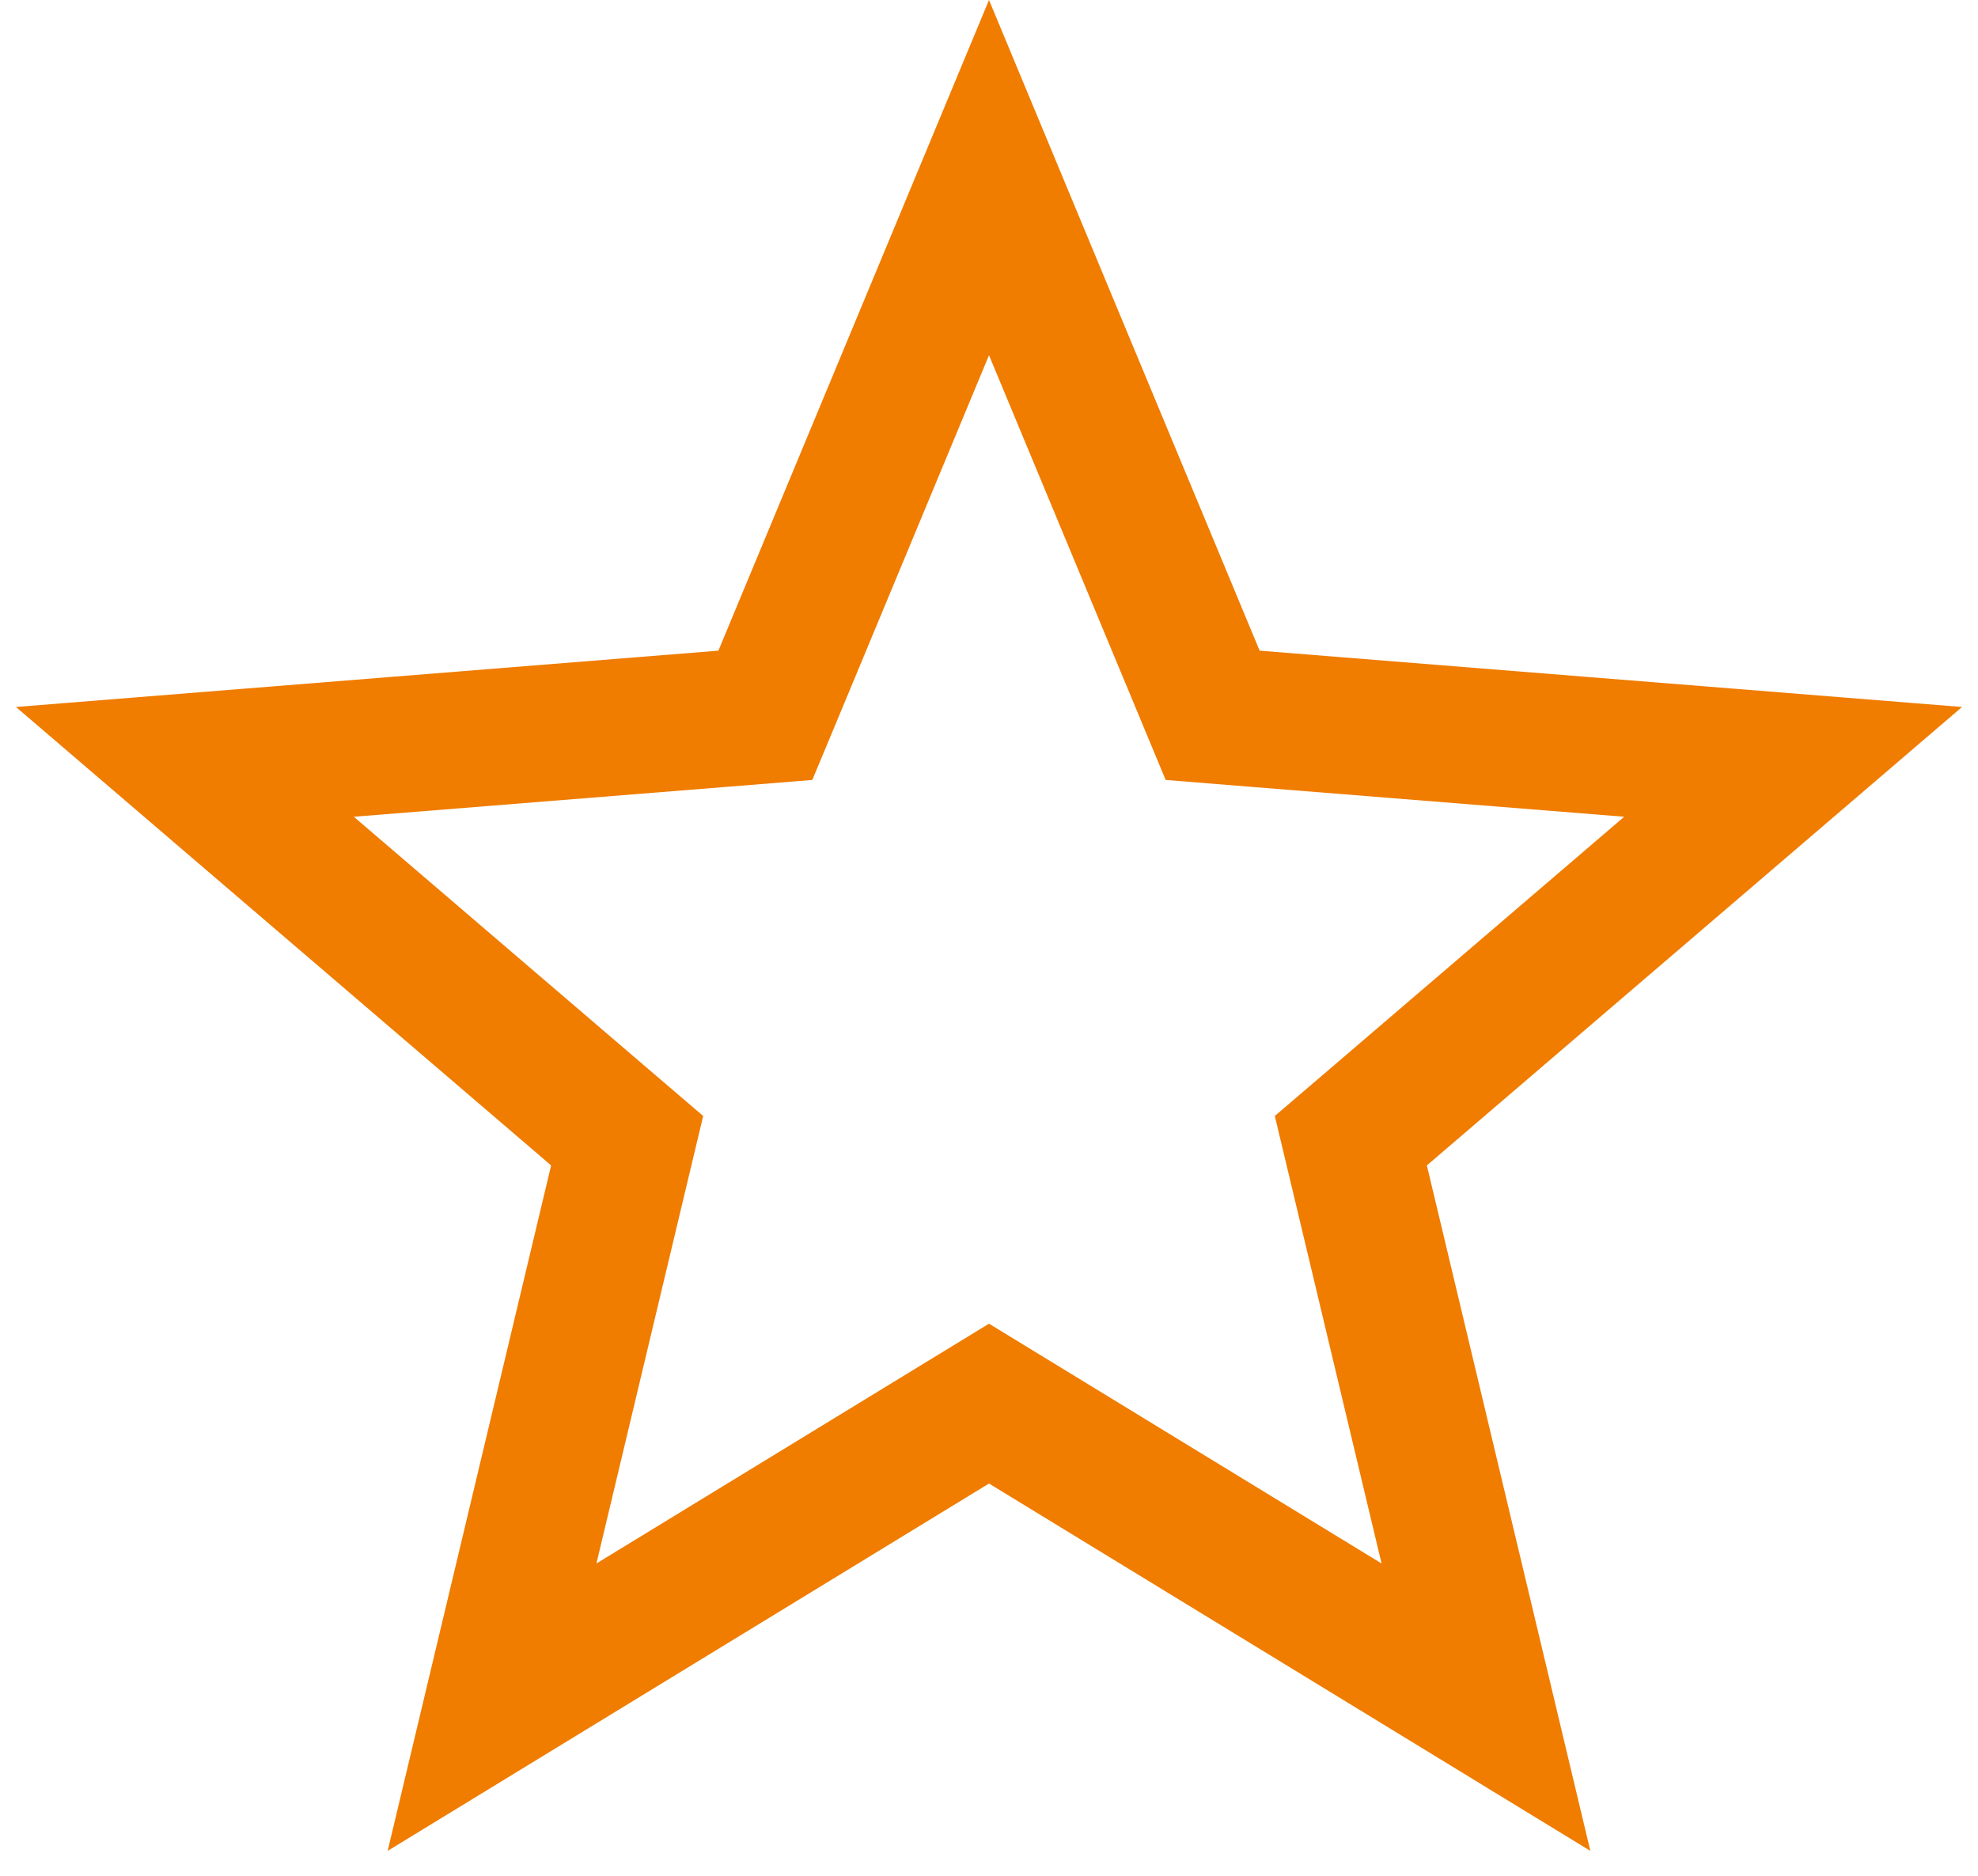 <?xml version="1.0" encoding="UTF-8"?> <svg xmlns="http://www.w3.org/2000/svg" width="58" height="55" viewBox="0 0 58 55" fill="none"> <path d="M29 5.208L35.089 19.846L35.558 20.974L36.775 21.072L52.579 22.339L40.538 32.653L39.61 33.447L39.894 34.636L43.572 50.057L30.043 41.793L29 41.156L27.957 41.793L14.428 50.057L18.106 34.636L18.39 33.447L17.462 32.653L5.421 22.339L21.225 21.072L22.442 20.974L22.912 19.846L29 5.208Z" stroke="#F07C00" stroke-width="4"></path> </svg> 